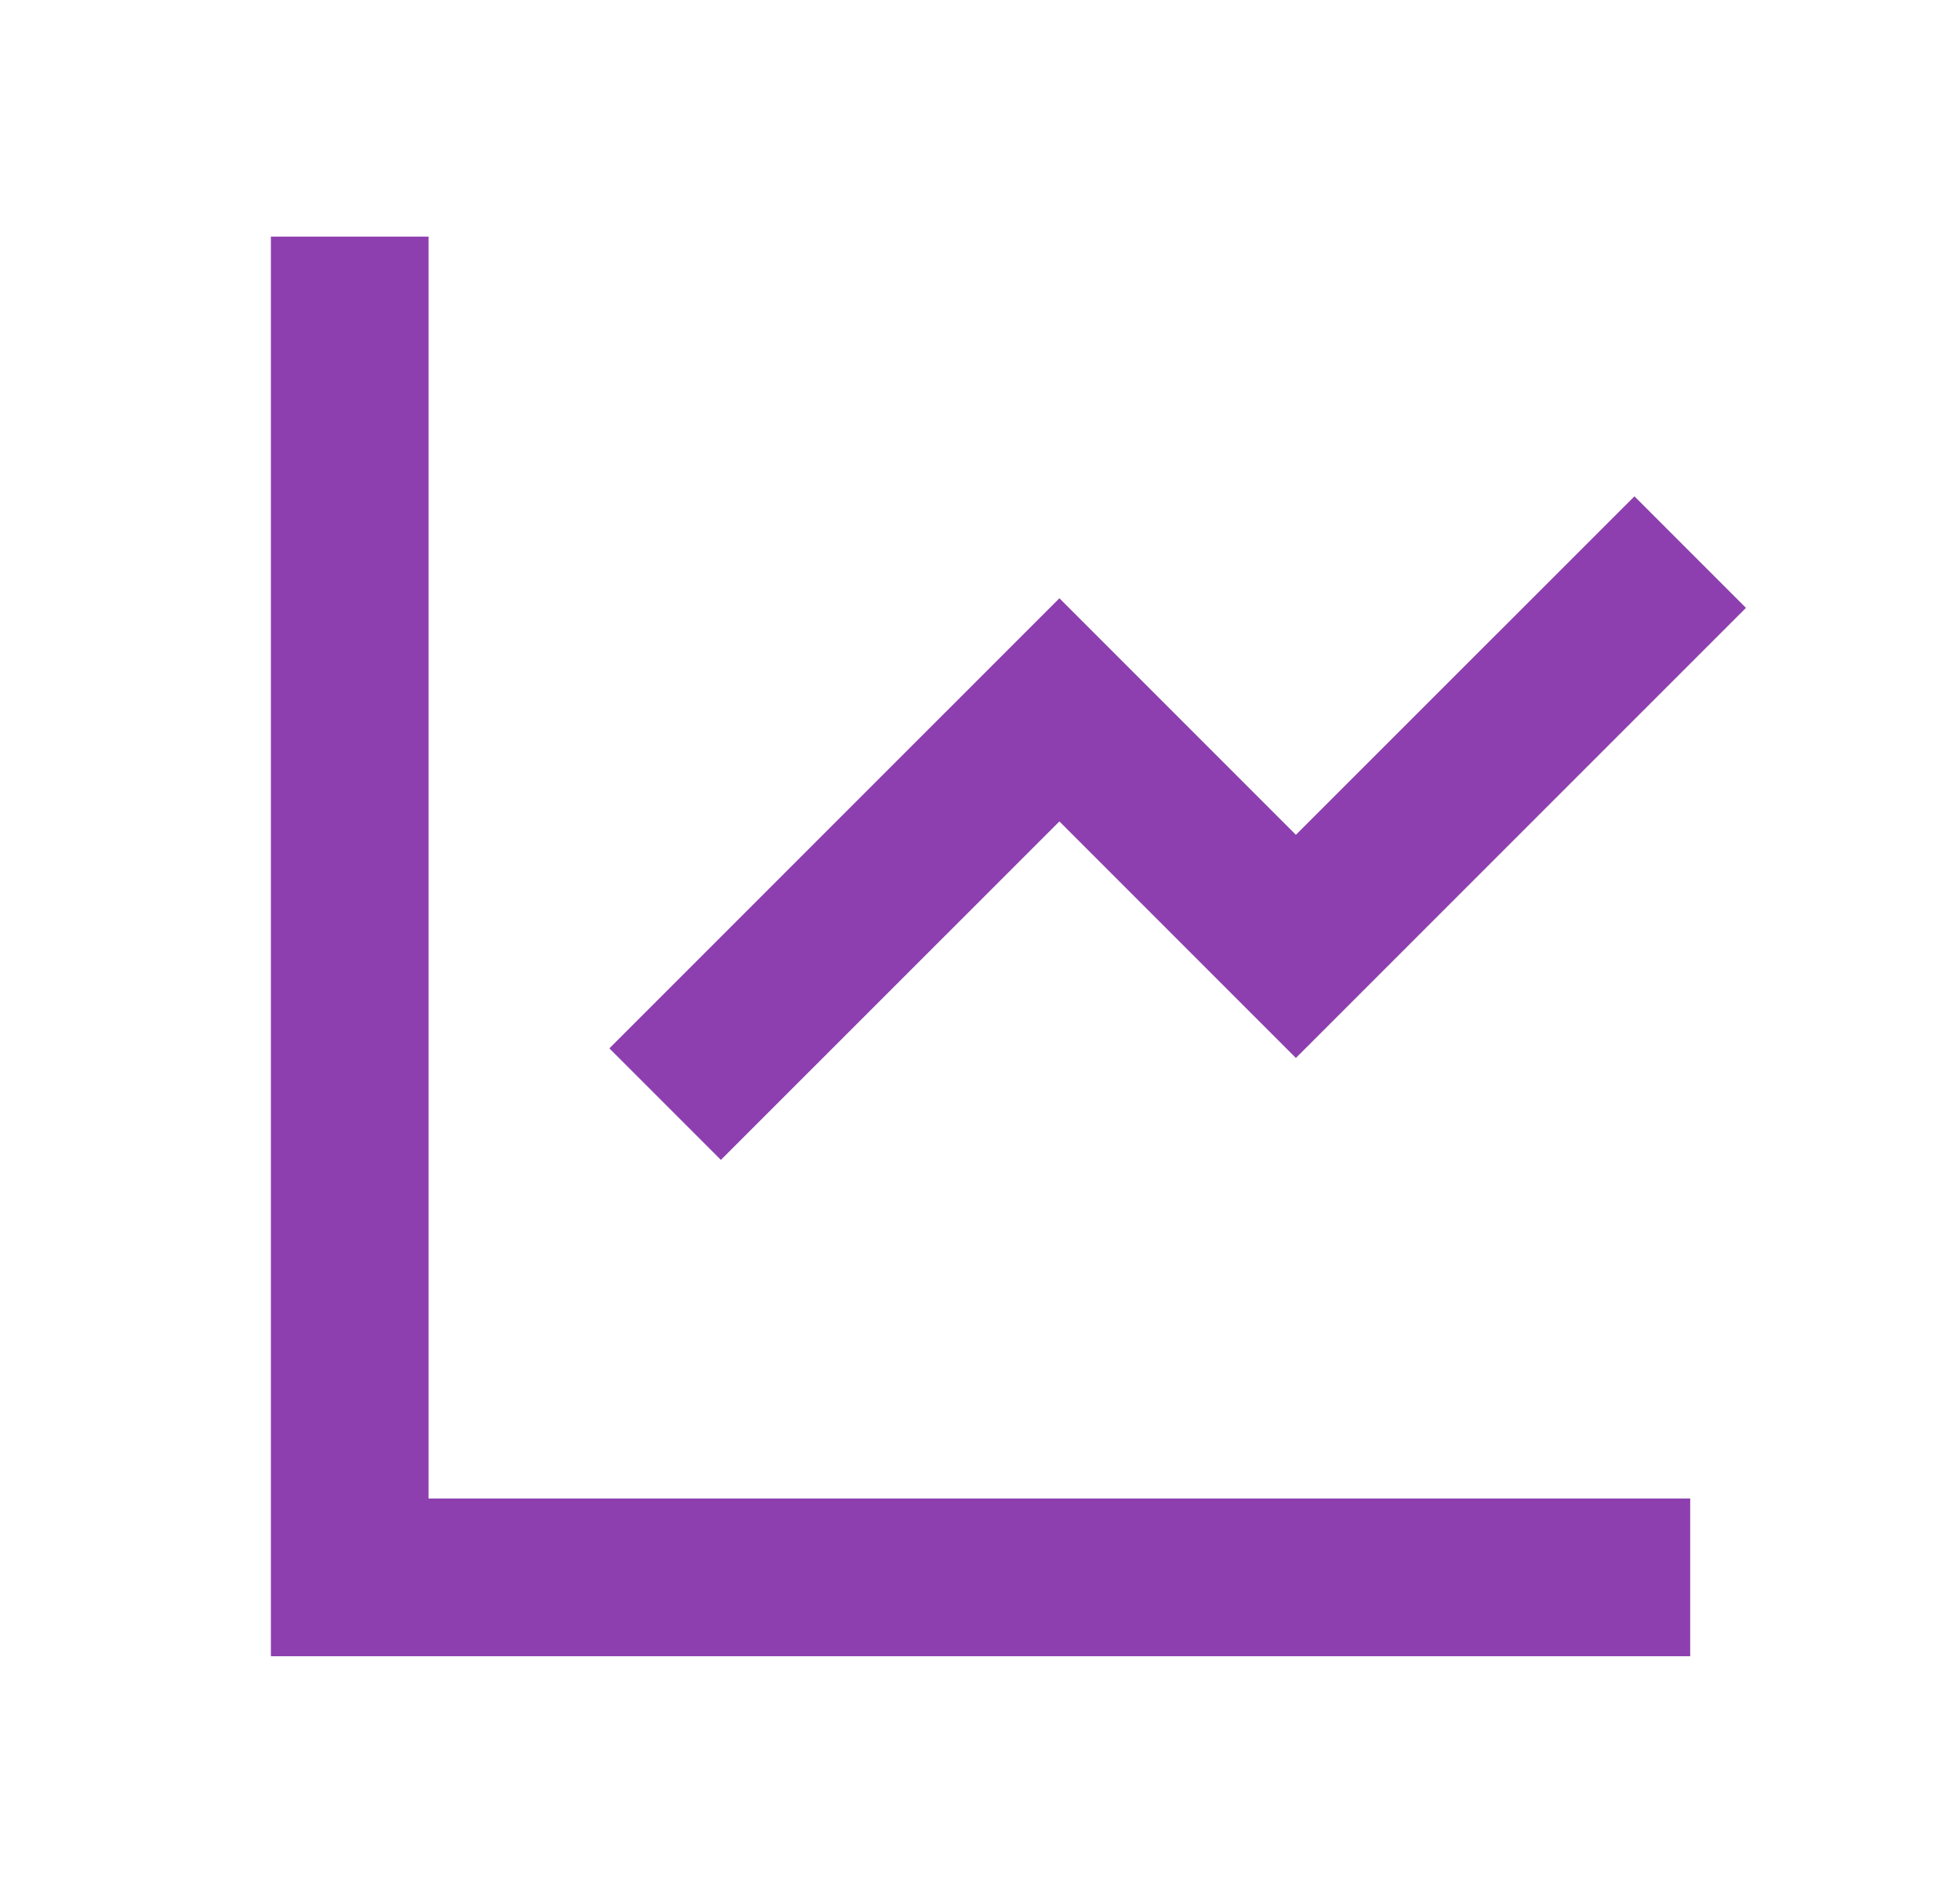 <svg width="29" height="28" viewBox="0 0 29 28" fill="none" xmlns="http://www.w3.org/2000/svg">
<g id="ri:line-chart-line">
<path id="Vector" d="M6.341 3.5V22.167H25.008V24.5H4.008V3.5H6.341ZM24.183 7.342L25.833 8.992L19.174 15.65L15.675 12.151L10.666 17.158L9.016 15.508L15.675 8.85L19.174 12.349L24.183 7.342Z" fill="#8D3FAF"/>
</g>
</svg>
